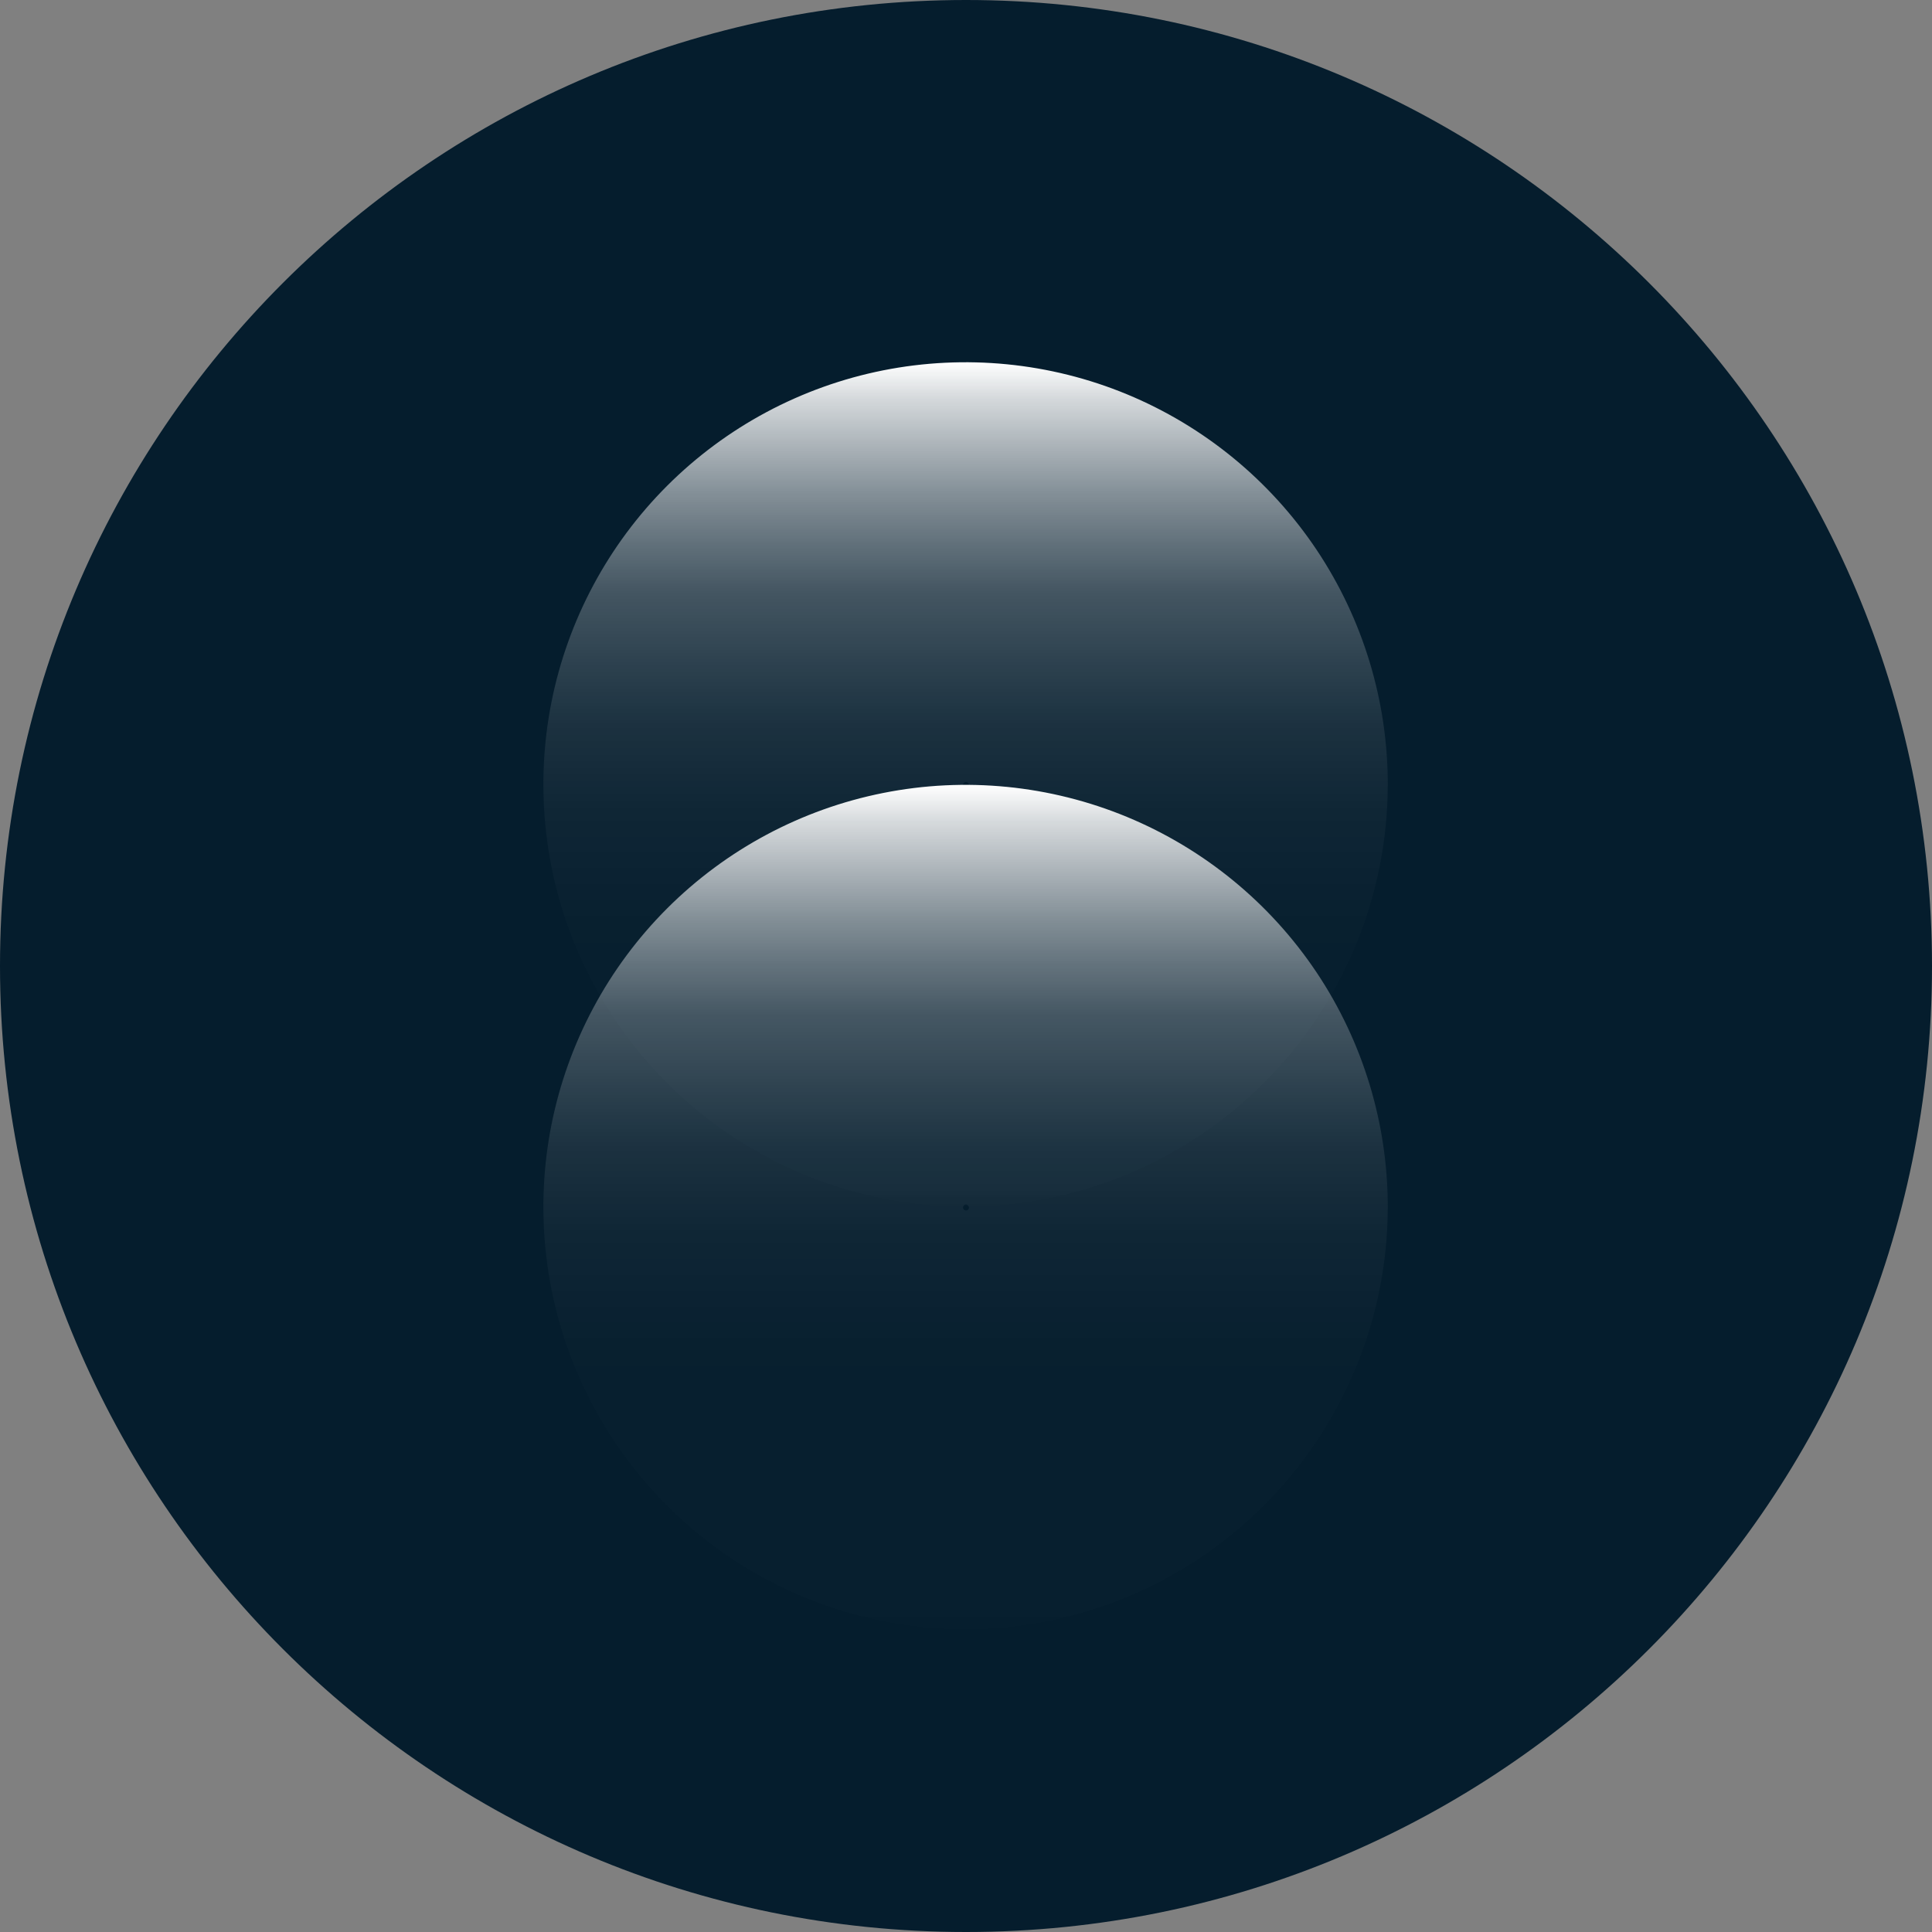 <svg width="32" height="32" viewBox="0 0 32 32" fill="none" xmlns="http://www.w3.org/2000/svg">
<rect x="0" y="0" width="32" height="32" fill="#808080" stroke="none"/>
<g clip-path="url(#clip0_0_1588)">
<path d="M16 32C24.837 32 32 24.837 32 16C32 7.163 24.837 0 16 0C7.163 0 0 7.163 0 16C0 24.837 7.163 32 16 32Z" fill="#051D2D"/>
<path d="M15.993 19.986C14.61 19.986 13.258 19.576 12.108 18.808C10.958 18.039 10.062 16.947 9.532 15.669C9.003 14.391 8.865 12.985 9.134 11.629C9.404 10.272 10.07 9.026 11.048 8.048C12.026 7.07 13.272 6.404 14.629 6.134C15.985 5.865 17.391 6.003 18.669 6.532C19.947 7.062 21.039 7.958 21.808 9.108C22.576 10.258 22.986 11.61 22.986 12.993C22.984 14.847 22.246 16.624 20.935 17.935C19.624 19.246 17.847 19.984 15.993 19.986ZM16 12.951C15.99 12.951 15.981 12.954 15.973 12.959C15.965 12.965 15.958 12.972 15.955 12.981C15.951 12.99 15.95 13 15.952 13.01C15.954 13.019 15.959 13.028 15.965 13.035C15.972 13.041 15.981 13.046 15.99 13.048C16 13.05 16.01 13.049 16.019 13.045C16.028 13.042 16.035 13.035 16.041 13.027C16.046 13.019 16.049 13.01 16.049 13C16.048 12.987 16.042 12.975 16.033 12.966C16.024 12.957 16.012 12.951 15.999 12.95L16 12.951Z" fill="url(#paint0_linear_0_1588)"/>
<path d="M15.993 26.986C14.61 26.986 13.258 26.576 12.108 25.808C10.958 25.039 10.062 23.947 9.532 22.669C9.003 21.391 8.865 19.985 9.134 18.629C9.404 17.272 10.07 16.026 11.048 15.048C12.026 14.07 13.272 13.404 14.629 13.134C15.985 12.864 17.391 13.003 18.669 13.532C19.947 14.062 21.039 14.958 21.808 16.108C22.576 17.258 22.986 18.61 22.986 19.993C22.984 21.847 22.246 23.624 20.935 24.935C19.624 26.246 17.847 26.984 15.993 26.986ZM16 19.951C15.99 19.951 15.981 19.954 15.973 19.959C15.965 19.965 15.958 19.972 15.955 19.981C15.951 19.99 15.95 20 15.952 20.01C15.954 20.019 15.959 20.028 15.965 20.035C15.972 20.041 15.981 20.046 15.99 20.048C16 20.05 16.01 20.049 16.019 20.045C16.028 20.042 16.035 20.035 16.041 20.027C16.046 20.019 16.049 20.01 16.049 20C16.048 19.987 16.042 19.975 16.033 19.966C16.024 19.957 16.012 19.951 15.999 19.95L16 19.951Z" fill="url(#paint1_linear_0_1588)"/>
</g>
<defs>
<linearGradient id="paint0_linear_0_1588" x1="15.993" y1="6" x2="15.993" y2="26.033" gradientUnits="userSpaceOnUse">
<stop stop-color="white"/>
<stop offset="0.03" stop-color="white" stop-opacity="0.83"/>
<stop offset="0.07" stop-color="white" stop-opacity="0.66"/>
<stop offset="0.11" stop-color="white" stop-opacity="0.5"/>
<stop offset="0.15" stop-color="white" stop-opacity="0.37"/>
<stop offset="0.19" stop-color="white" stop-opacity="0.25"/>
<stop offset="0.25" stop-color="white" stop-opacity="0.16"/>
<stop offset="0.3" stop-color="white" stop-opacity="0.09"/>
<stop offset="0.37" stop-color="white" stop-opacity="0.04"/>
<stop offset="0.47" stop-color="white" stop-opacity="0.01"/>
<stop offset="1" stop-color="white" stop-opacity="0"/>
</linearGradient>
<linearGradient id="paint1_linear_0_1588" x1="15.993" y1="13" x2="15.993" y2="33.033" gradientUnits="userSpaceOnUse">
<stop stop-color="white"/>
<stop offset="0.03" stop-color="white" stop-opacity="0.83"/>
<stop offset="0.07" stop-color="white" stop-opacity="0.66"/>
<stop offset="0.11" stop-color="white" stop-opacity="0.5"/>
<stop offset="0.15" stop-color="white" stop-opacity="0.37"/>
<stop offset="0.19" stop-color="white" stop-opacity="0.25"/>
<stop offset="0.25" stop-color="white" stop-opacity="0.16"/>
<stop offset="0.3" stop-color="white" stop-opacity="0.09"/>
<stop offset="0.37" stop-color="white" stop-opacity="0.04"/>
<stop offset="0.47" stop-color="white" stop-opacity="0.01"/>
<stop offset="1" stop-color="white" stop-opacity="0"/>
</linearGradient>
<clipPath id="clip0_0_1588">
<rect width="32" height="32" fill="white"/>
</clipPath>
</defs>
</svg>
